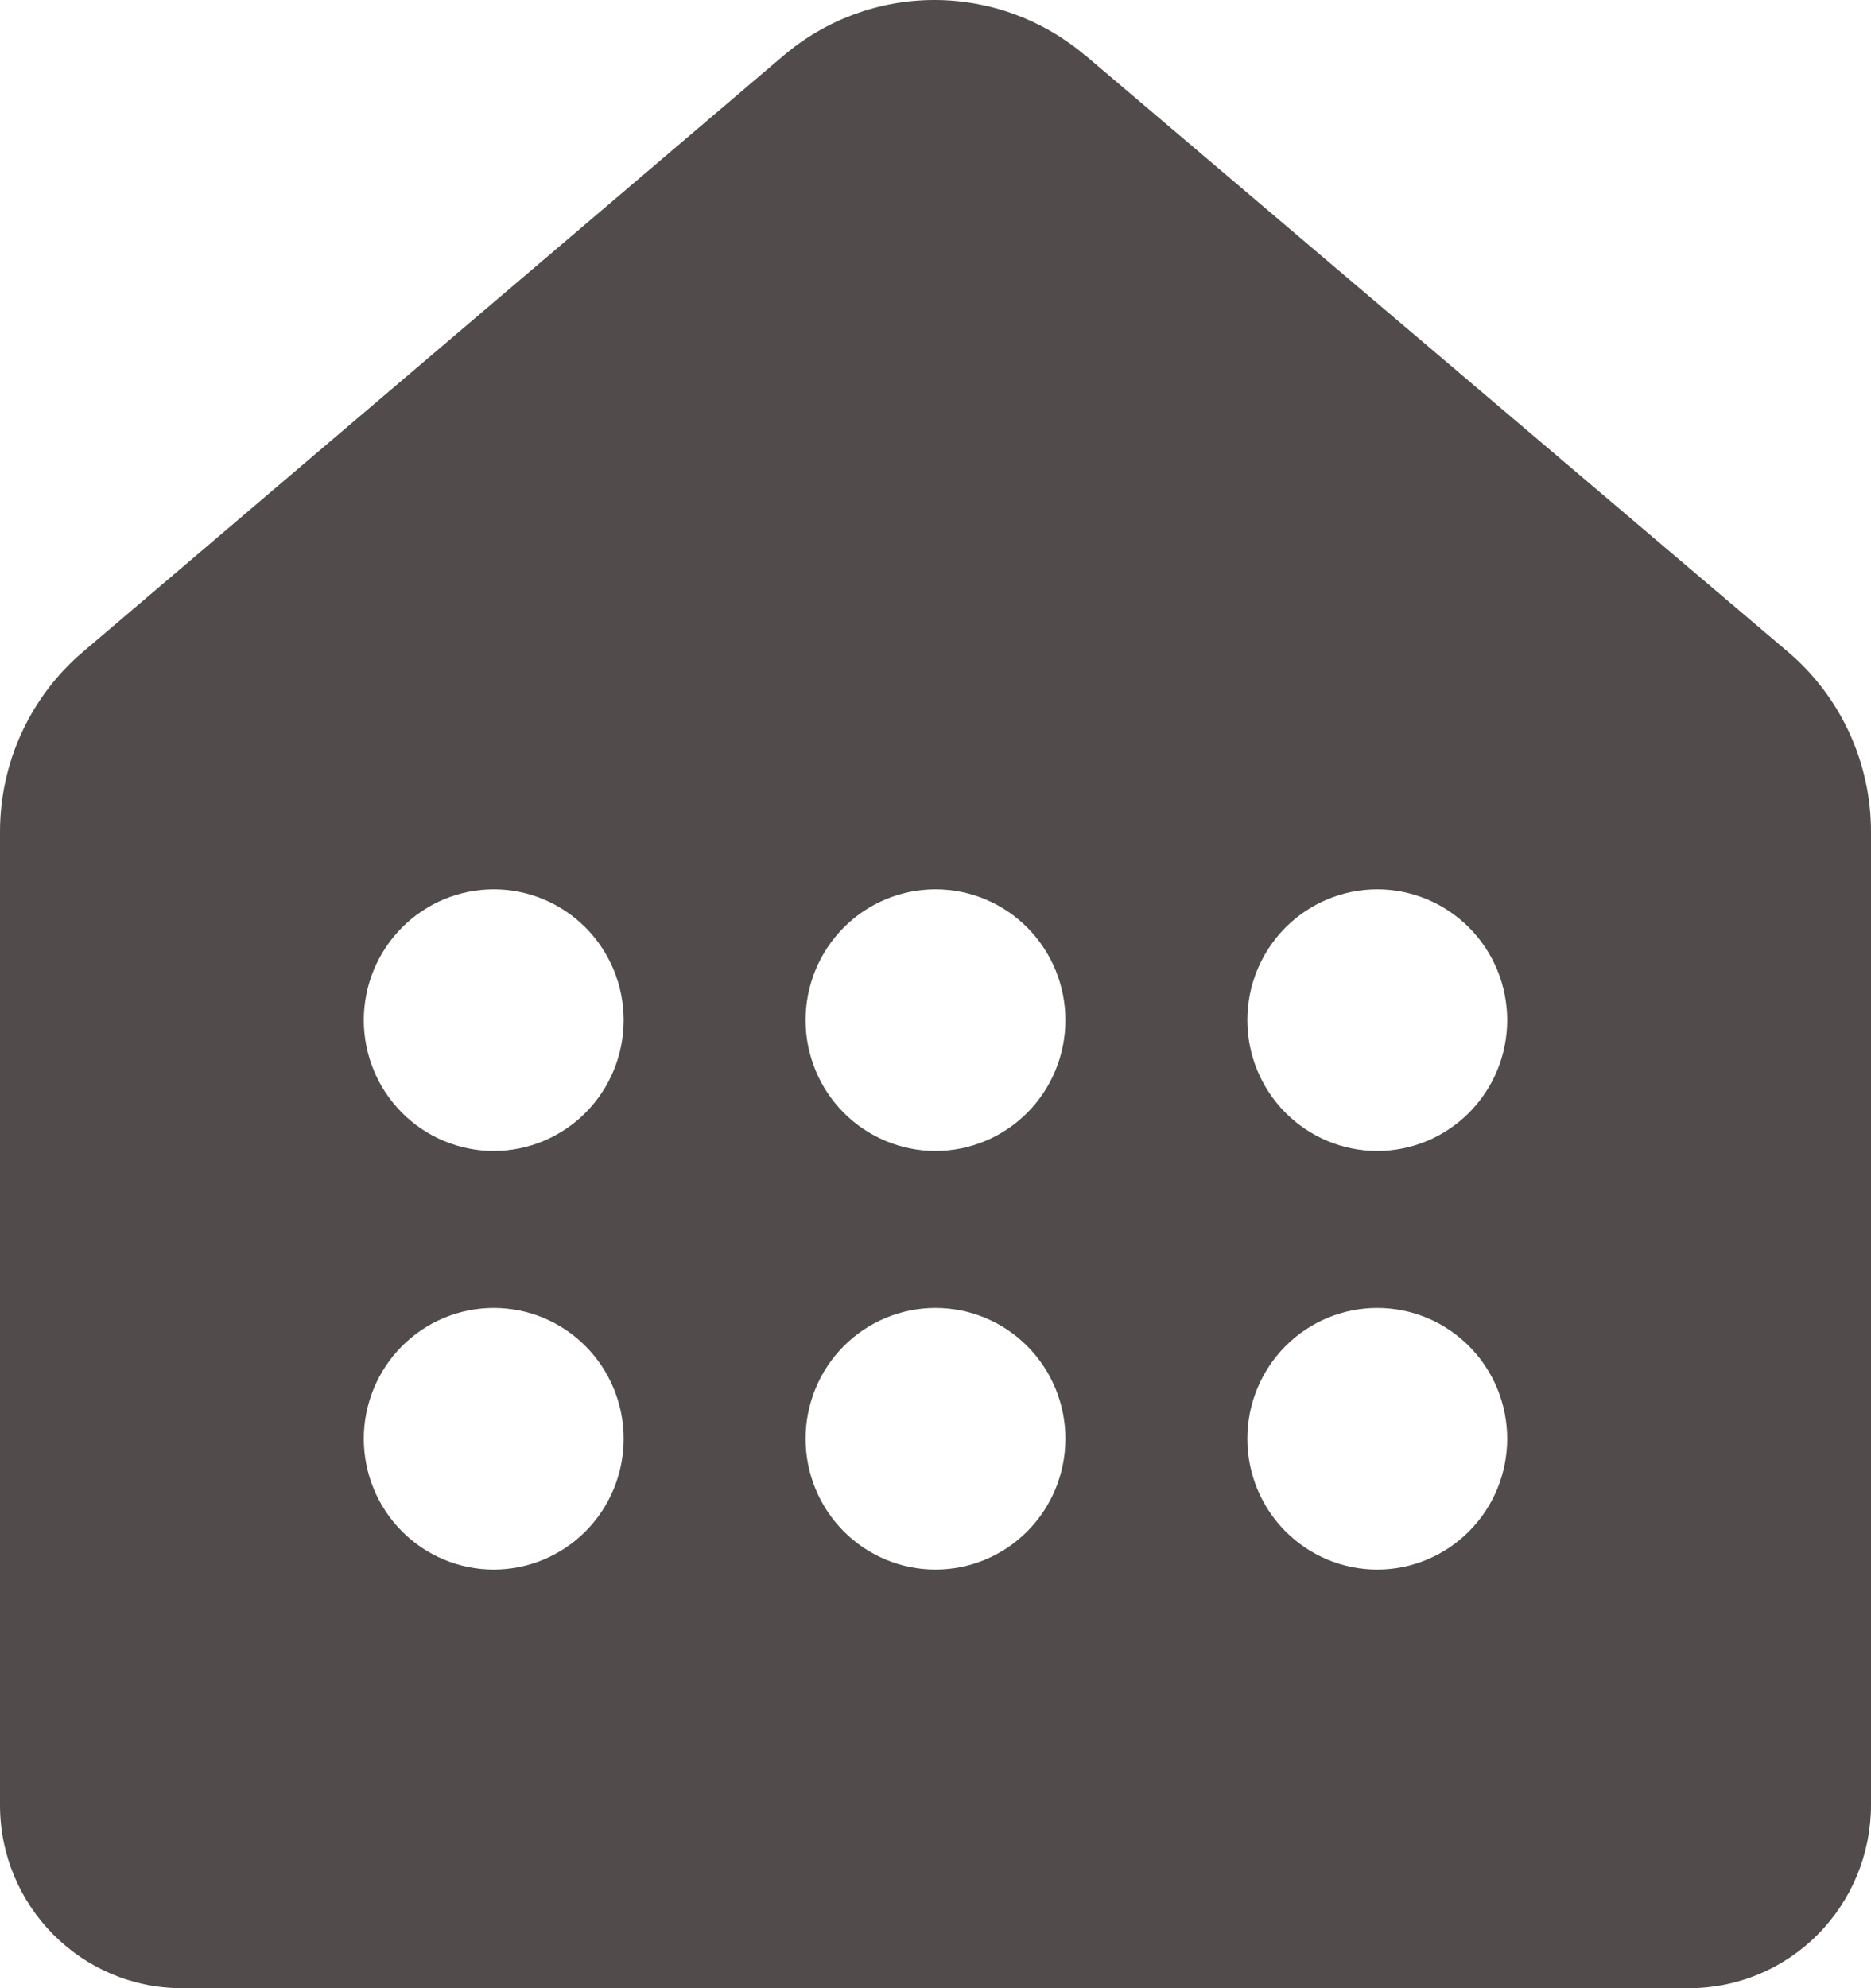 <svg width="48" height="51" viewBox="0 0 48 51" fill="none" xmlns="http://www.w3.org/2000/svg">
<path d="M27.84 1.422C26.757 0.503 25.385 -0.001 23.968 1.43478e-06C22.552 0.001 21.181 0.507 20.099 1.428L2.125 16.724C1.459 17.291 0.924 17.997 0.557 18.794C0.19 19.59 -2.62847e-05 20.458 2.72539e-09 21.336V46.302C2.72539e-09 48.895 2.091 51 4.667 51H43.333C44.571 51 45.758 50.505 46.633 49.624C47.508 48.743 48 47.548 48 46.302V21.336C48 20.456 47.809 19.587 47.44 18.79C47.072 17.992 46.535 17.285 45.867 16.719L27.84 1.417V1.422ZM16 26.168C16 27.058 15.649 27.912 15.024 28.541C14.399 29.17 13.551 29.524 12.667 29.524C11.783 29.524 10.935 29.17 10.31 28.541C9.685 27.912 9.333 27.058 9.333 26.168C9.333 25.278 9.685 24.425 10.31 23.795C10.935 23.166 11.783 22.812 12.667 22.812C13.551 22.812 14.399 23.166 15.024 23.795C15.649 24.425 16 25.278 16 26.168ZM27.333 26.168C27.333 27.058 26.982 27.912 26.357 28.541C25.732 29.17 24.884 29.524 24 29.524C23.116 29.524 22.268 29.17 21.643 28.541C21.018 27.912 20.667 27.058 20.667 26.168C20.667 25.278 21.018 24.425 21.643 23.795C22.268 23.166 23.116 22.812 24 22.812C24.884 22.812 25.732 23.166 26.357 23.795C26.982 24.425 27.333 25.278 27.333 26.168ZM38.667 26.168C38.667 27.058 38.316 27.912 37.69 28.541C37.065 29.17 36.217 29.524 35.333 29.524C34.449 29.524 33.601 29.17 32.976 28.541C32.351 27.912 32 27.058 32 26.168C32 25.278 32.351 24.425 32.976 23.795C33.601 23.166 34.449 22.812 35.333 22.812C36.217 22.812 37.065 23.166 37.69 23.795C38.316 24.425 38.667 25.278 38.667 26.168ZM16 36.906C16 37.796 15.649 38.65 15.024 39.279C14.399 39.908 13.551 40.262 12.667 40.262C11.783 40.262 10.935 39.908 10.31 39.279C9.685 38.65 9.333 37.796 9.333 36.906C9.333 36.016 9.685 35.163 10.31 34.533C10.935 33.904 11.783 33.551 12.667 33.551C13.551 33.551 14.399 33.904 15.024 34.533C15.649 35.163 16 36.016 16 36.906ZM24 40.262C23.116 40.262 22.268 39.908 21.643 39.279C21.018 38.65 20.667 37.796 20.667 36.906C20.667 36.016 21.018 35.163 21.643 34.533C22.268 33.904 23.116 33.551 24 33.551C24.884 33.551 25.732 33.904 26.357 34.533C26.982 35.163 27.333 36.016 27.333 36.906C27.333 37.796 26.982 38.65 26.357 39.279C25.732 39.908 24.884 40.262 24 40.262ZM35.333 40.262C34.449 40.262 33.601 39.908 32.976 39.279C32.351 38.65 32 37.796 32 36.906C32 36.016 32.351 35.163 32.976 34.533C33.601 33.904 34.449 33.551 35.333 33.551C36.217 33.551 37.065 33.904 37.69 34.533C38.316 35.163 38.667 36.016 38.667 36.906C38.667 37.796 38.316 38.65 37.69 39.279C37.065 39.908 36.217 40.262 35.333 40.262Z" fill="#514B4B"/>
</svg>
